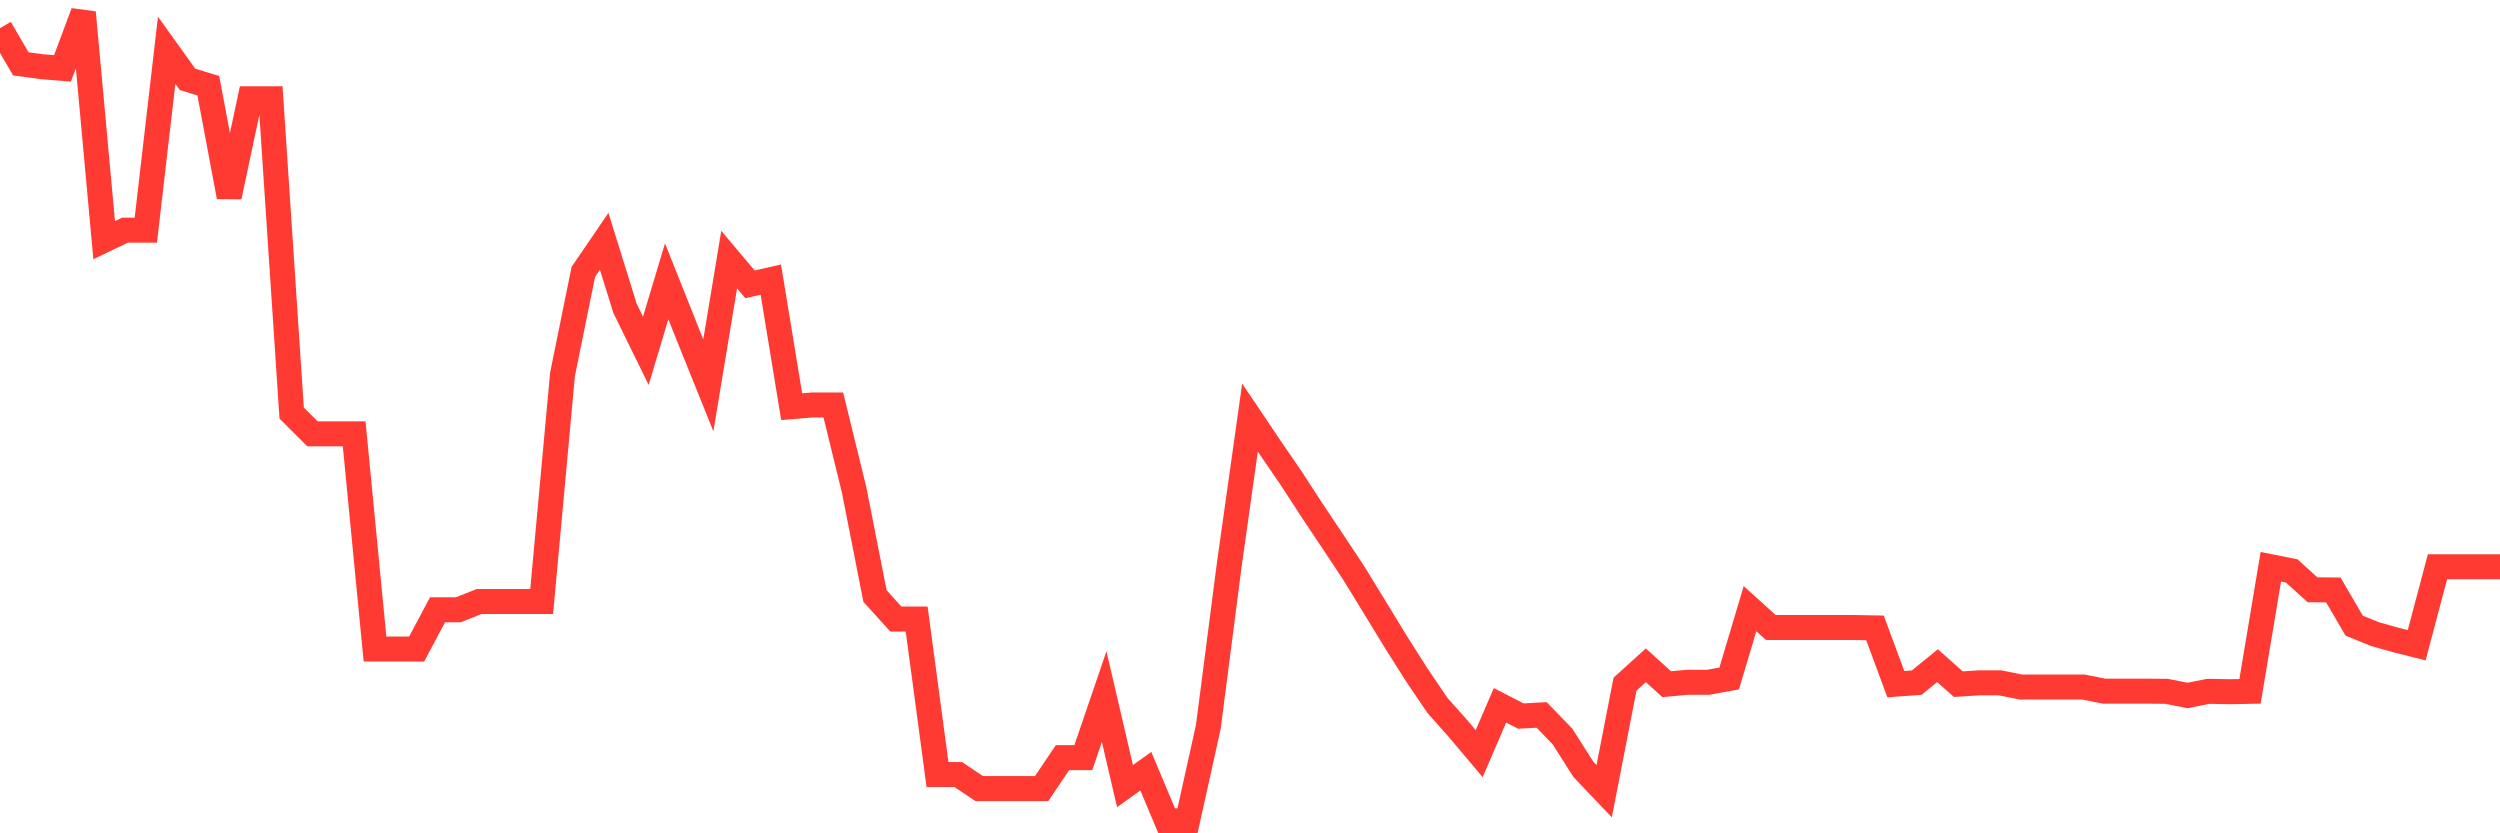 <svg
  xmlns="http://www.w3.org/2000/svg"
  xmlns:xlink="http://www.w3.org/1999/xlink"
  width="120"
  height="40"
  viewBox="0 0 120 40"
  preserveAspectRatio="none"
>
  <polyline
    points="0,1.352 1,3.065 2,3.201 3,3.282 4,0.6 5,11.528 6,11.048 7,11.048 8,2.412 9,3.808 10,4.116 11,9.444 12,4.741 13,4.741 14,19.828 15,20.825 16,20.825 17,20.825 18,31.154 19,31.154 20,31.154 21,29.27 22,29.27 23,28.871 24,28.871 25,28.871 26,28.871 27,17.97 28,13.05 29,11.582 30,14.799 31,16.838 32,13.503 33,16.013 34,18.496 35,12.461 36,13.648 37,13.422 38,19.52 39,19.438 40,19.438 41,23.525 42,28.608 43,29.714 44,29.714 45,37.18 46,37.18 47,37.851 48,37.851 49,37.851 50,37.851 51,36.365 52,36.365 53,33.438 54,37.733 55,37.017 56,39.4 57,39.4 58,34.888 59,27.14 60,20.045 61,21.531 62,22.99 63,24.531 64,26.026 65,27.539 66,29.17 67,30.81 68,32.387 69,33.864 70,34.987 71,36.174 72,33.855 73,34.371 74,34.317 75,35.35 76,36.926 77,37.977 78,32.84 79,31.934 80,32.84 81,32.749 82,32.749 83,32.568 84,29.215 85,30.121 86,30.121 87,30.121 88,30.121 89,30.121 90,30.139 91,32.84 92,32.767 93,31.952 94,32.84 95,32.776 96,32.776 97,32.976 98,32.976 99,32.976 100,32.976 101,33.175 102,33.175 103,33.175 104,33.184 105,33.383 106,33.184 107,33.202 108,33.184 109,27.204 110,27.403 111,28.309 112,28.318 113,30.031 114,30.438 115,30.719 116,30.973 117,27.204 118,27.204 119,27.204 120,27.204"
    fill="none"
    stroke="#ff3a33"
    stroke-width="1.2"
  >
  </polyline>
</svg>